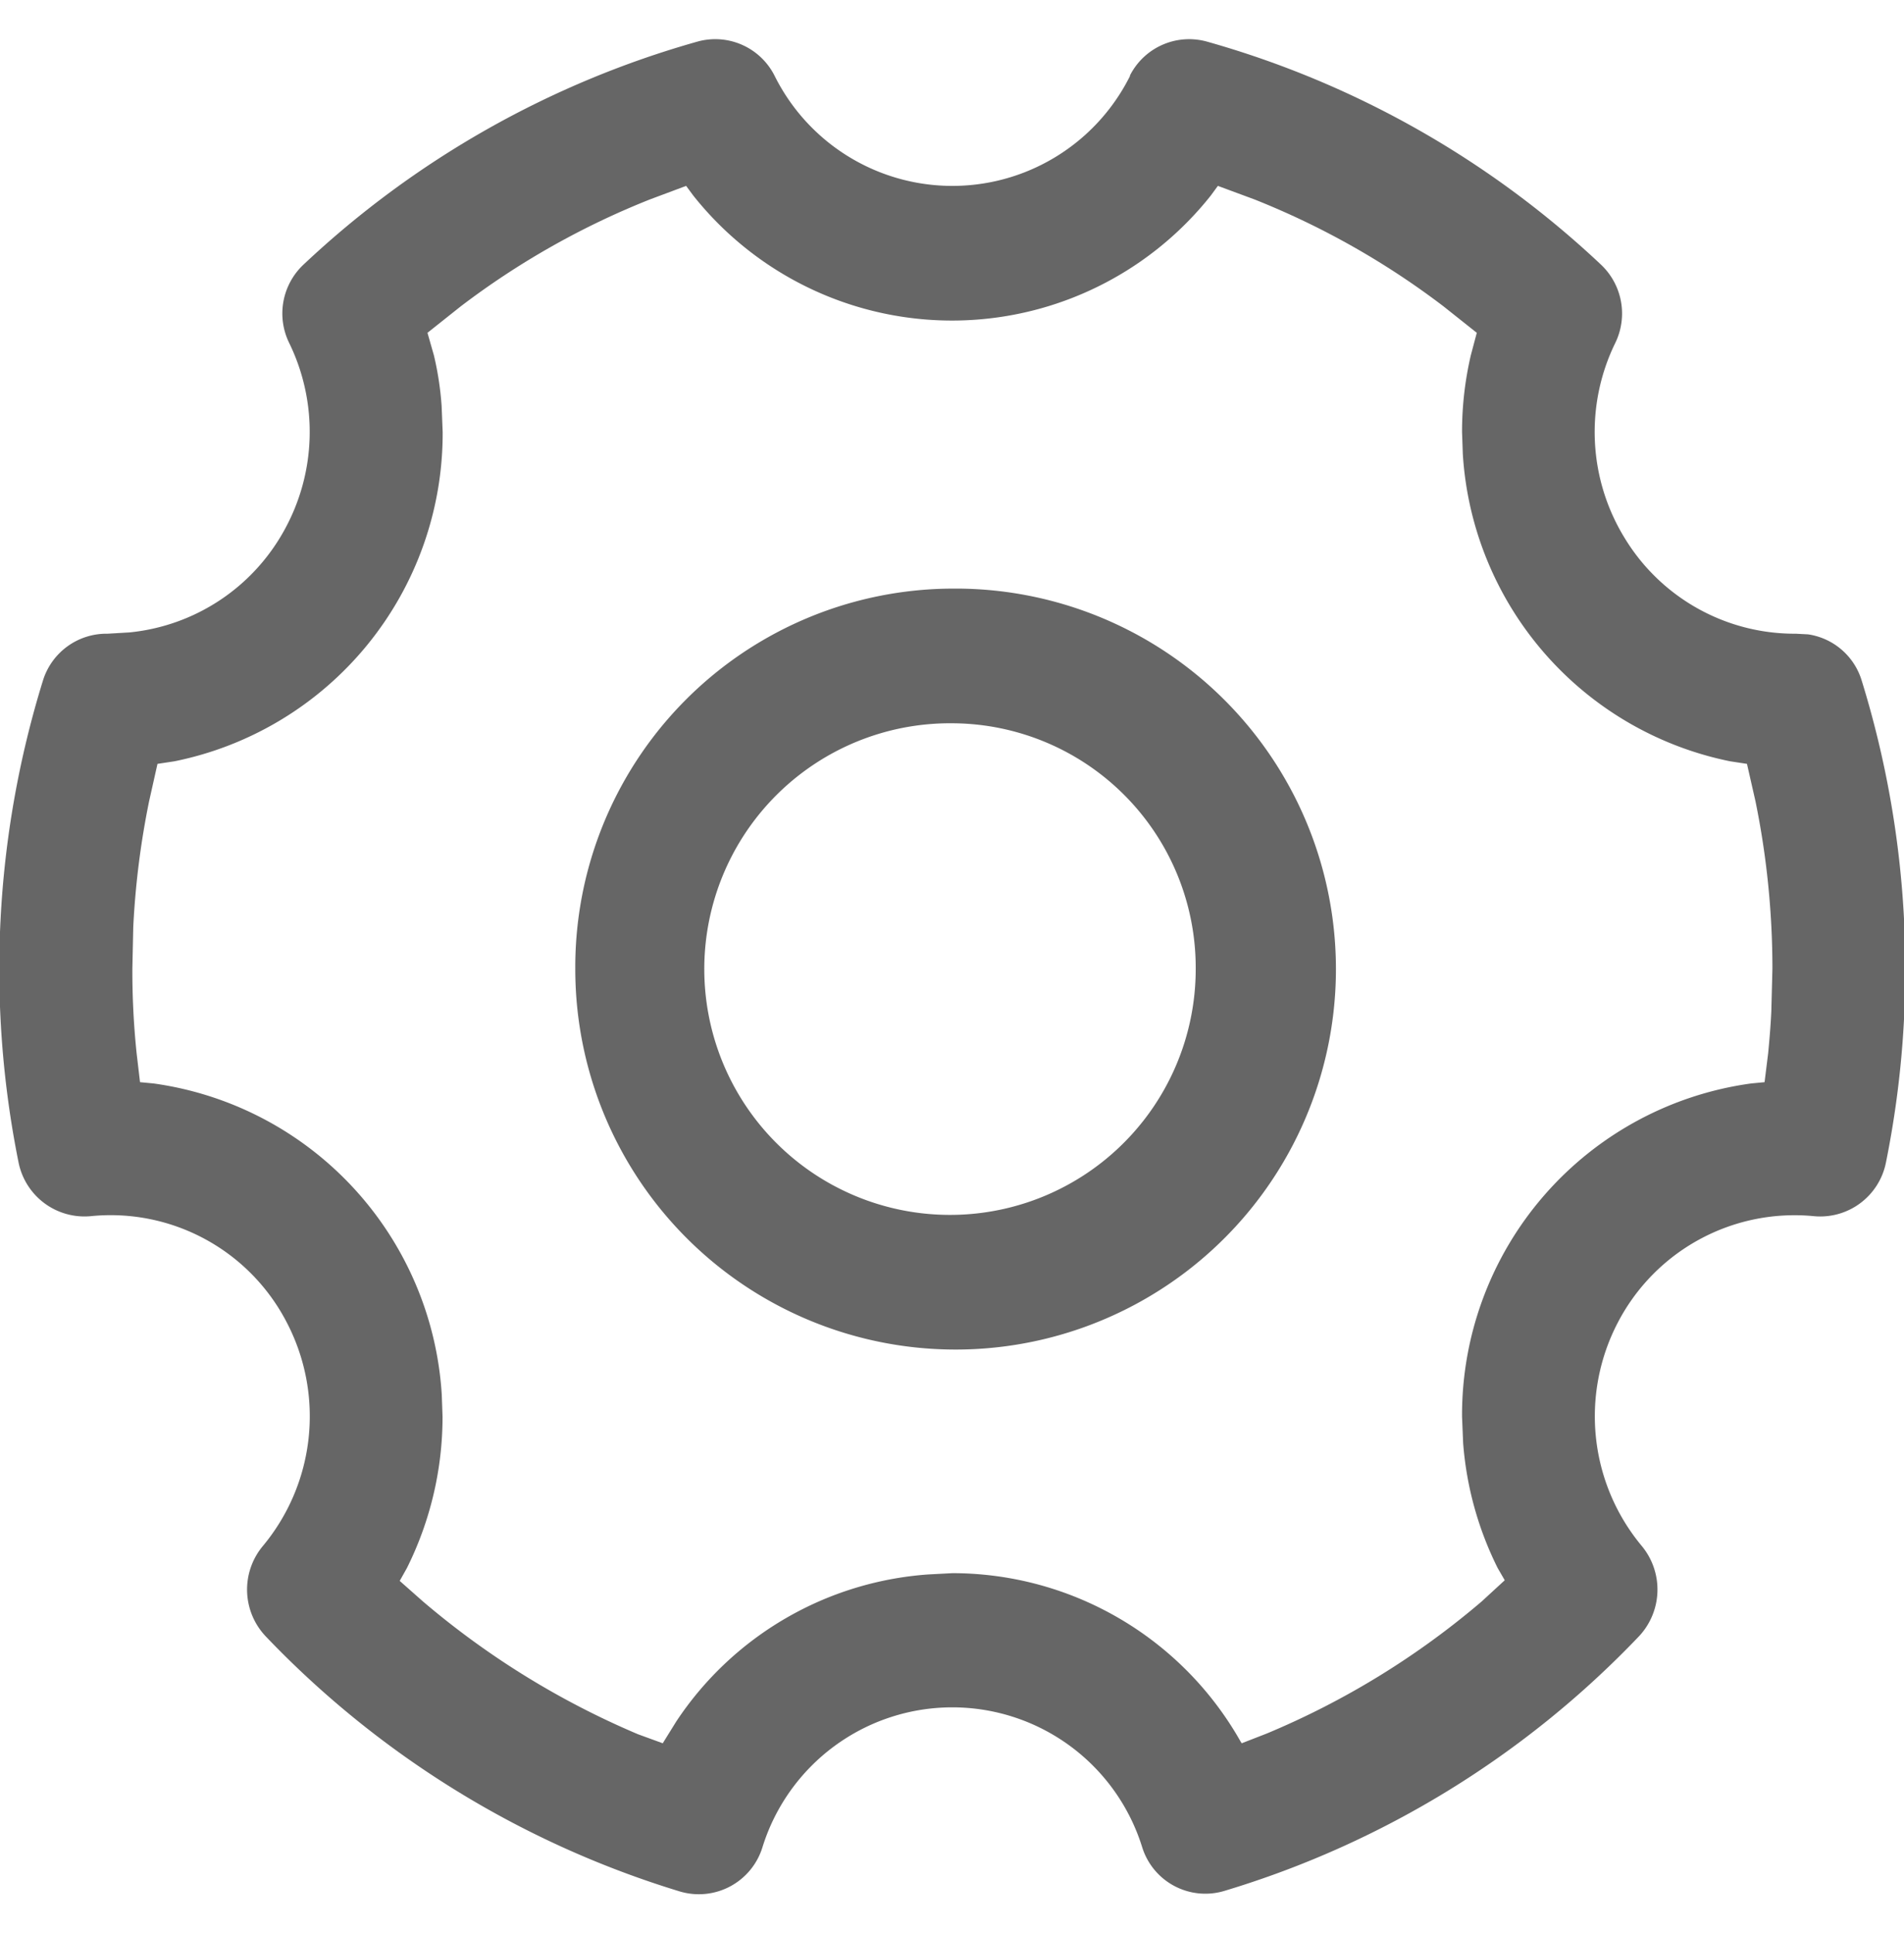 <svg xmlns="http://www.w3.org/2000/svg" width="29.562" height="30" viewBox="0 0 29.562 30">
  <defs>
    <style>
      .cls-1 {
        fill: #666;
        fill-rule: evenodd;
      }
    </style>
  </defs>
  <path id="形状_19" data-name="形状 19" class="cls-1" d="M432.761,1121.66a1.032,1.032,0,0,1,1.195-.53,14.753,14.753,0,0,1,6.118,3.46,1.043,1.043,0,0,1,.223,1.22,3.143,3.143,0,0,0,.15,3.03,3.087,3.087,0,0,0,2.628,1.48H443.1l0.192,0.01a1.026,1.026,0,0,1,.83.71,15.145,15.145,0,0,1,.378,7.49,1.04,1.04,0,0,1-1.113.83,3.093,3.093,0,0,0-3.049,1.65,3.144,3.144,0,0,0,.373,3.47,1.06,1.06,0,0,1-.045,1.4,14.76,14.76,0,0,1-6.433,3.95,1.027,1.027,0,0,1-1.278-.67,3.087,3.087,0,0,0-5.9,0,1.033,1.033,0,0,1-1.28.68,14.868,14.868,0,0,1-6.431-3.96,1.055,1.055,0,0,1-.045-1.4,3.146,3.146,0,0,0,.373-3.47,3.078,3.078,0,0,0-3.049-1.65,1.044,1.044,0,0,1-1.115-.83,15.157,15.157,0,0,1,.38-7.49,1.032,1.032,0,0,1,1-.72l0.34-.02a3.091,3.091,0,0,0,2.407-1.59,3.147,3.147,0,0,0,.075-2.9,1.04,1.04,0,0,1,.223-1.22,14.756,14.756,0,0,1,6.117-3.46,1.031,1.031,0,0,1,1.195.53,3.083,3.083,0,0,0,5.521,0h0Zm1.367,1.71-0.11.15a5.13,5.13,0,0,1-8.035,0l-0.111-.15-0.562.21a12.406,12.406,0,0,0-2.938,1.66l-0.516.41,0.1,0.35a4.844,4.844,0,0,1,.12.79l0.016,0.4a5.194,5.194,0,0,1-4.164,5.11l-0.264.04-0.13.58a12.93,12.93,0,0,0-.246,1.95l-0.014.65a12.356,12.356,0,0,0,.066,1.31l0.053,0.45,0.211,0.02a5.2,5.2,0,0,1,4.474,4.83l0.012,0.34a5.255,5.255,0,0,1-.553,2.35l-0.112.2,0.362,0.32a12.892,12.892,0,0,0,3.338,2.06l0.384,0.14,0.211-.34a5.125,5.125,0,0,1,3.91-2.28l0.376-.02a5.142,5.142,0,0,1,4.473,2.61l0.019,0.03,0.386-.15a12.63,12.63,0,0,0,3.339-2.05l0.359-.33-0.11-.19a5.231,5.231,0,0,1-.536-1.94l-0.017-.41a5.194,5.194,0,0,1,4.488-5.17l0.209-.02,0.056-.45c0.02-.21.039-0.43,0.049-0.65l0.017-.66a12.957,12.957,0,0,0-.263-2.6l-0.132-.58-0.262-.04a5.193,5.193,0,0,1-4.15-4.77l-0.012-.34a5.241,5.241,0,0,1,.136-1.19l0.093-.35-0.516-.41a12.413,12.413,0,0,0-2.936-1.66ZM430,1129.62a5.905,5.905,0,1,1-5.849,5.9,5.874,5.874,0,0,1,5.849-5.9h0Zm0,2.09a3.815,3.815,0,1,0,3.784,3.81,3.794,3.794,0,0,0-3.784-3.81h0Zm0,0" transform="translate(-415.219 -1120.485)"/>
</svg>

